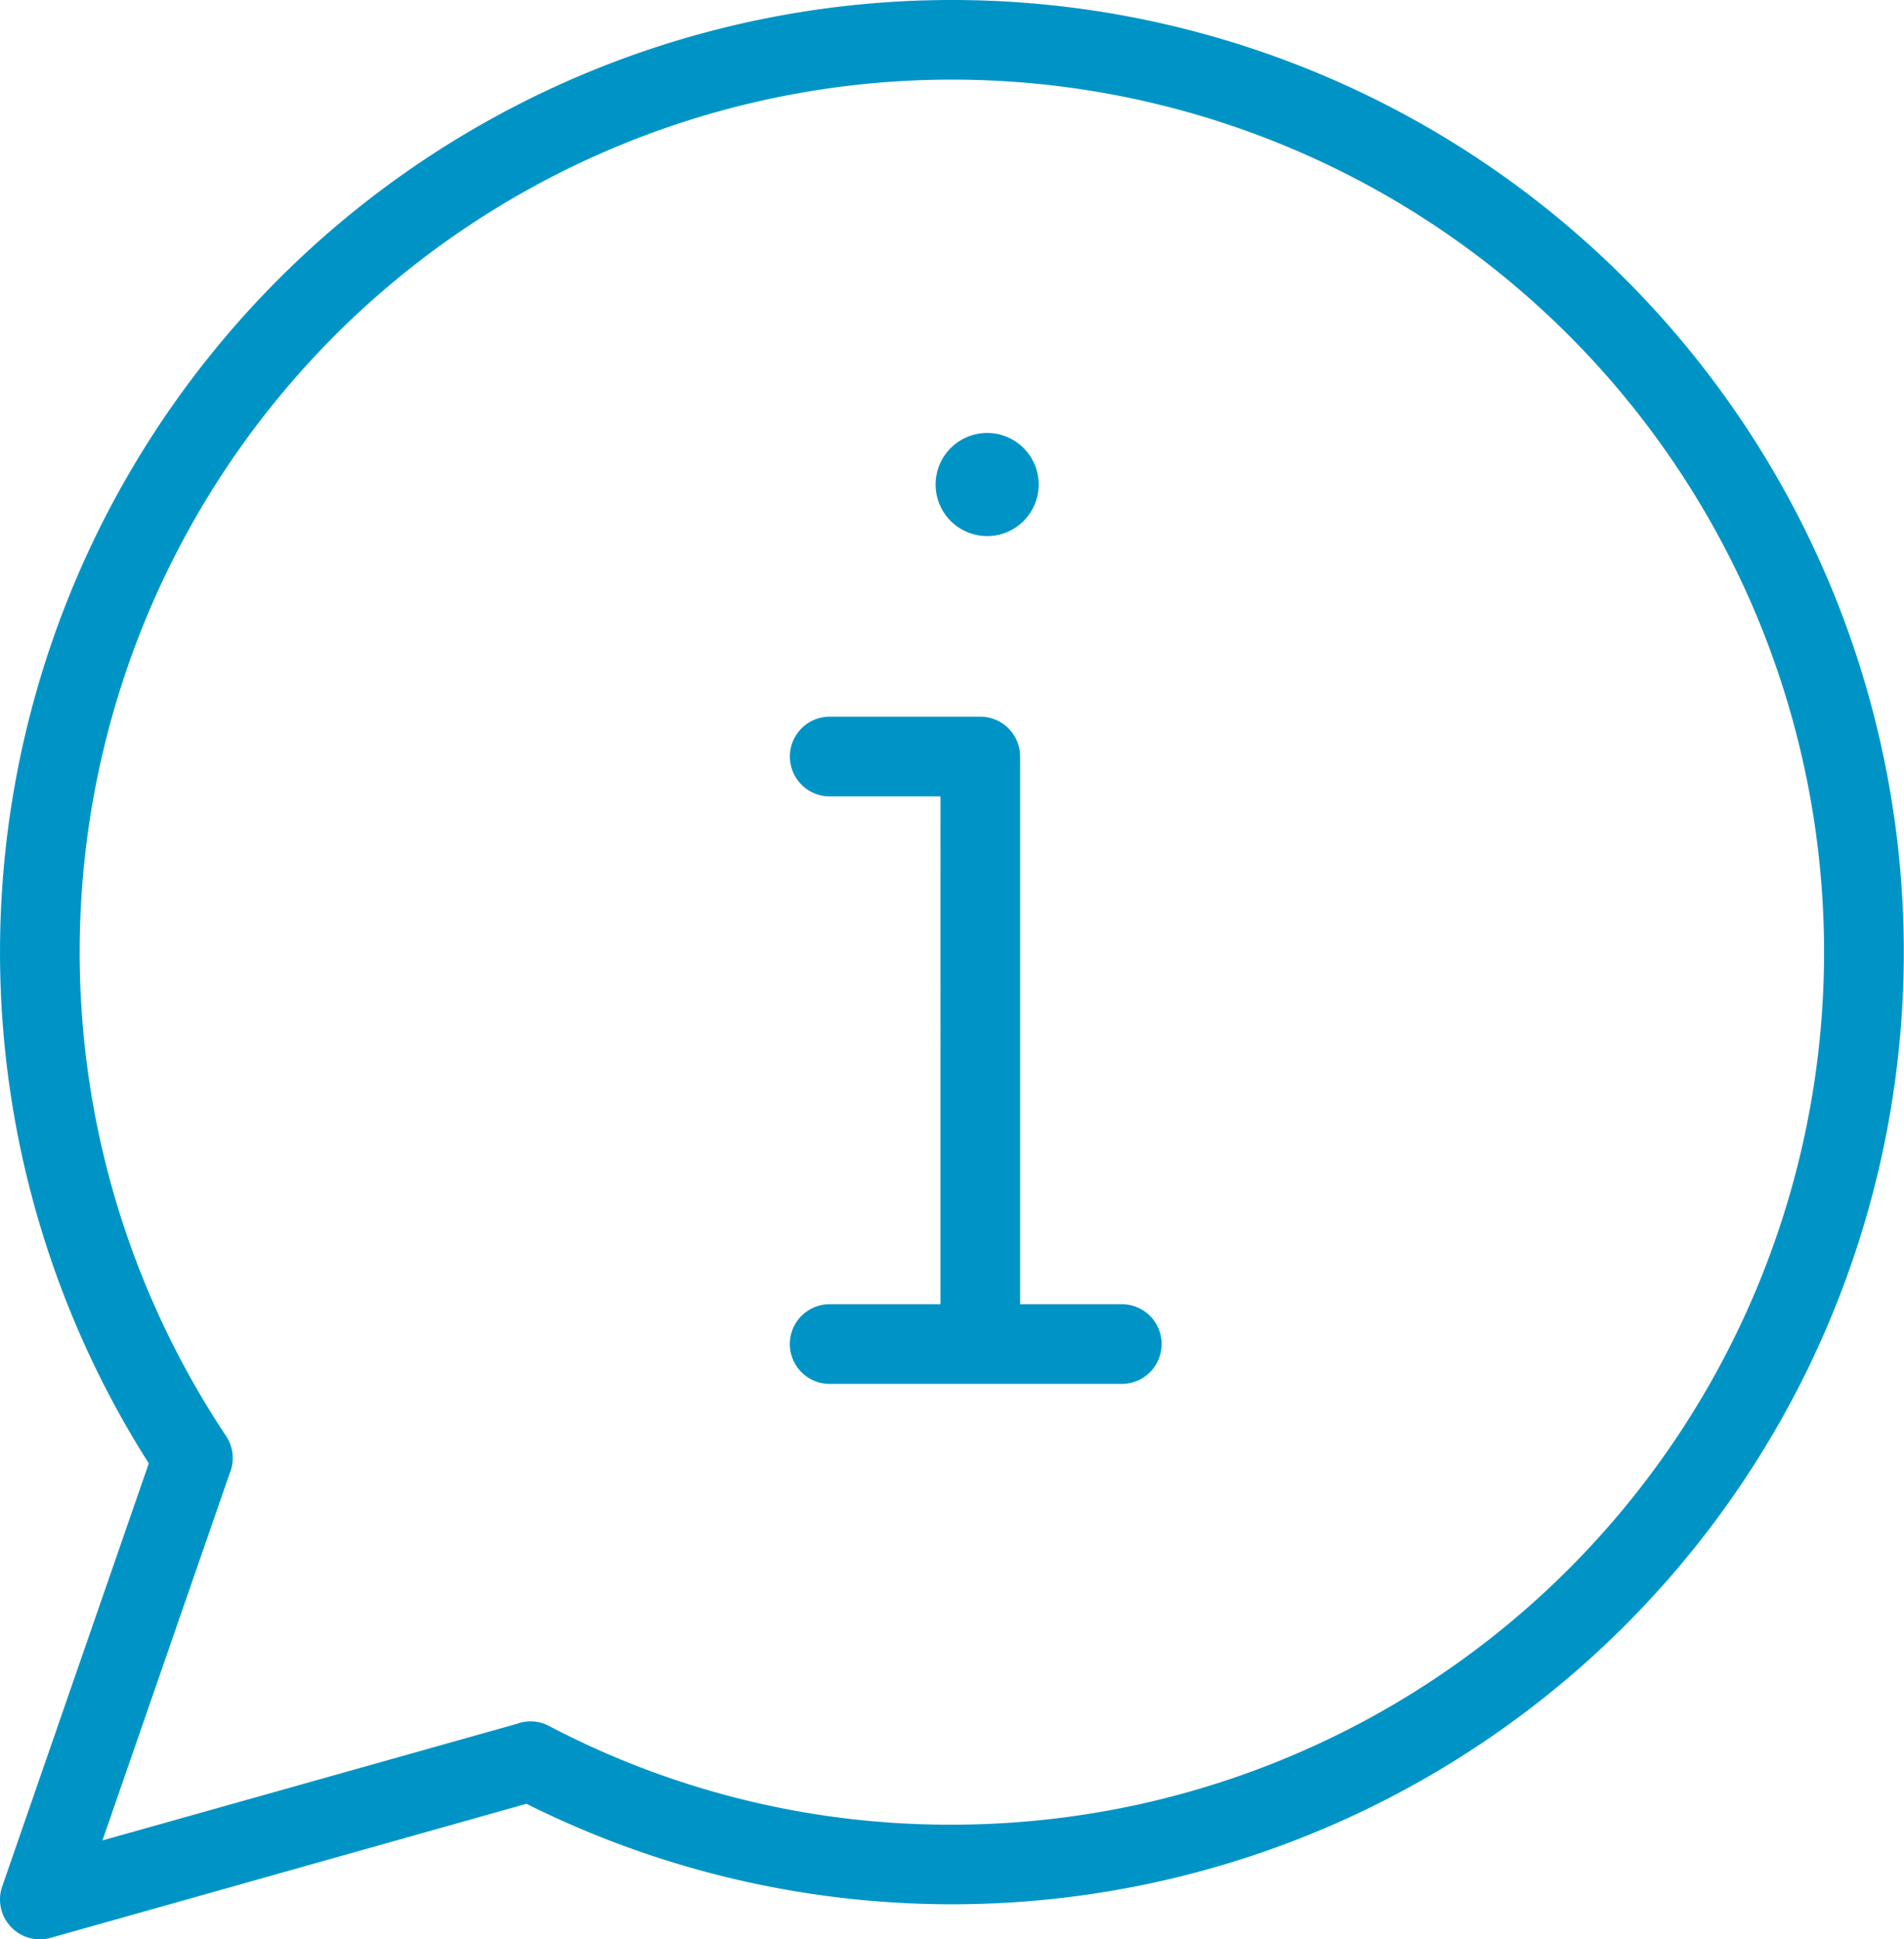 <?xml version="1.0" encoding="UTF-8"?>
<svg xmlns="http://www.w3.org/2000/svg" width="151.635" height="154.391" viewBox="0 0 151.635 154.391">
  <path id="info-icon" d="M100.435,23.5A75.806,75.806,0,0,0,36.481,140L24.807,173.68a3.172,3.172,0,0,0,3.856,4.092L66.556,167.1A75.8,75.8,0,1,0,100.435,23.5m0,145.263a68.637,68.637,0,0,1-32.09-7.863,3.12,3.12,0,0,0-2.563-.161l-32.993,9.28L42.9,140.856a3.173,3.173,0,0,0-.266-3.037,69.462,69.462,0,1,1,57.8,30.944M117.143,130.5a3.174,3.174,0,0,1-3.172,3.172H90.706a3.172,3.172,0,0,1,0-6.345h8.821V86.9H90.71a3.172,3.172,0,0,1,0-6.345H102.7a3.174,3.174,0,0,1,3.172,3.172v43.6h8.1a3.174,3.174,0,0,1,3.172,3.172Zm-11-65.517a4.105,4.105,0,1,1,.015-.015v.015Z" transform="translate(-24.631 -23.5)" fill="#0094c6"></path>
</svg>
